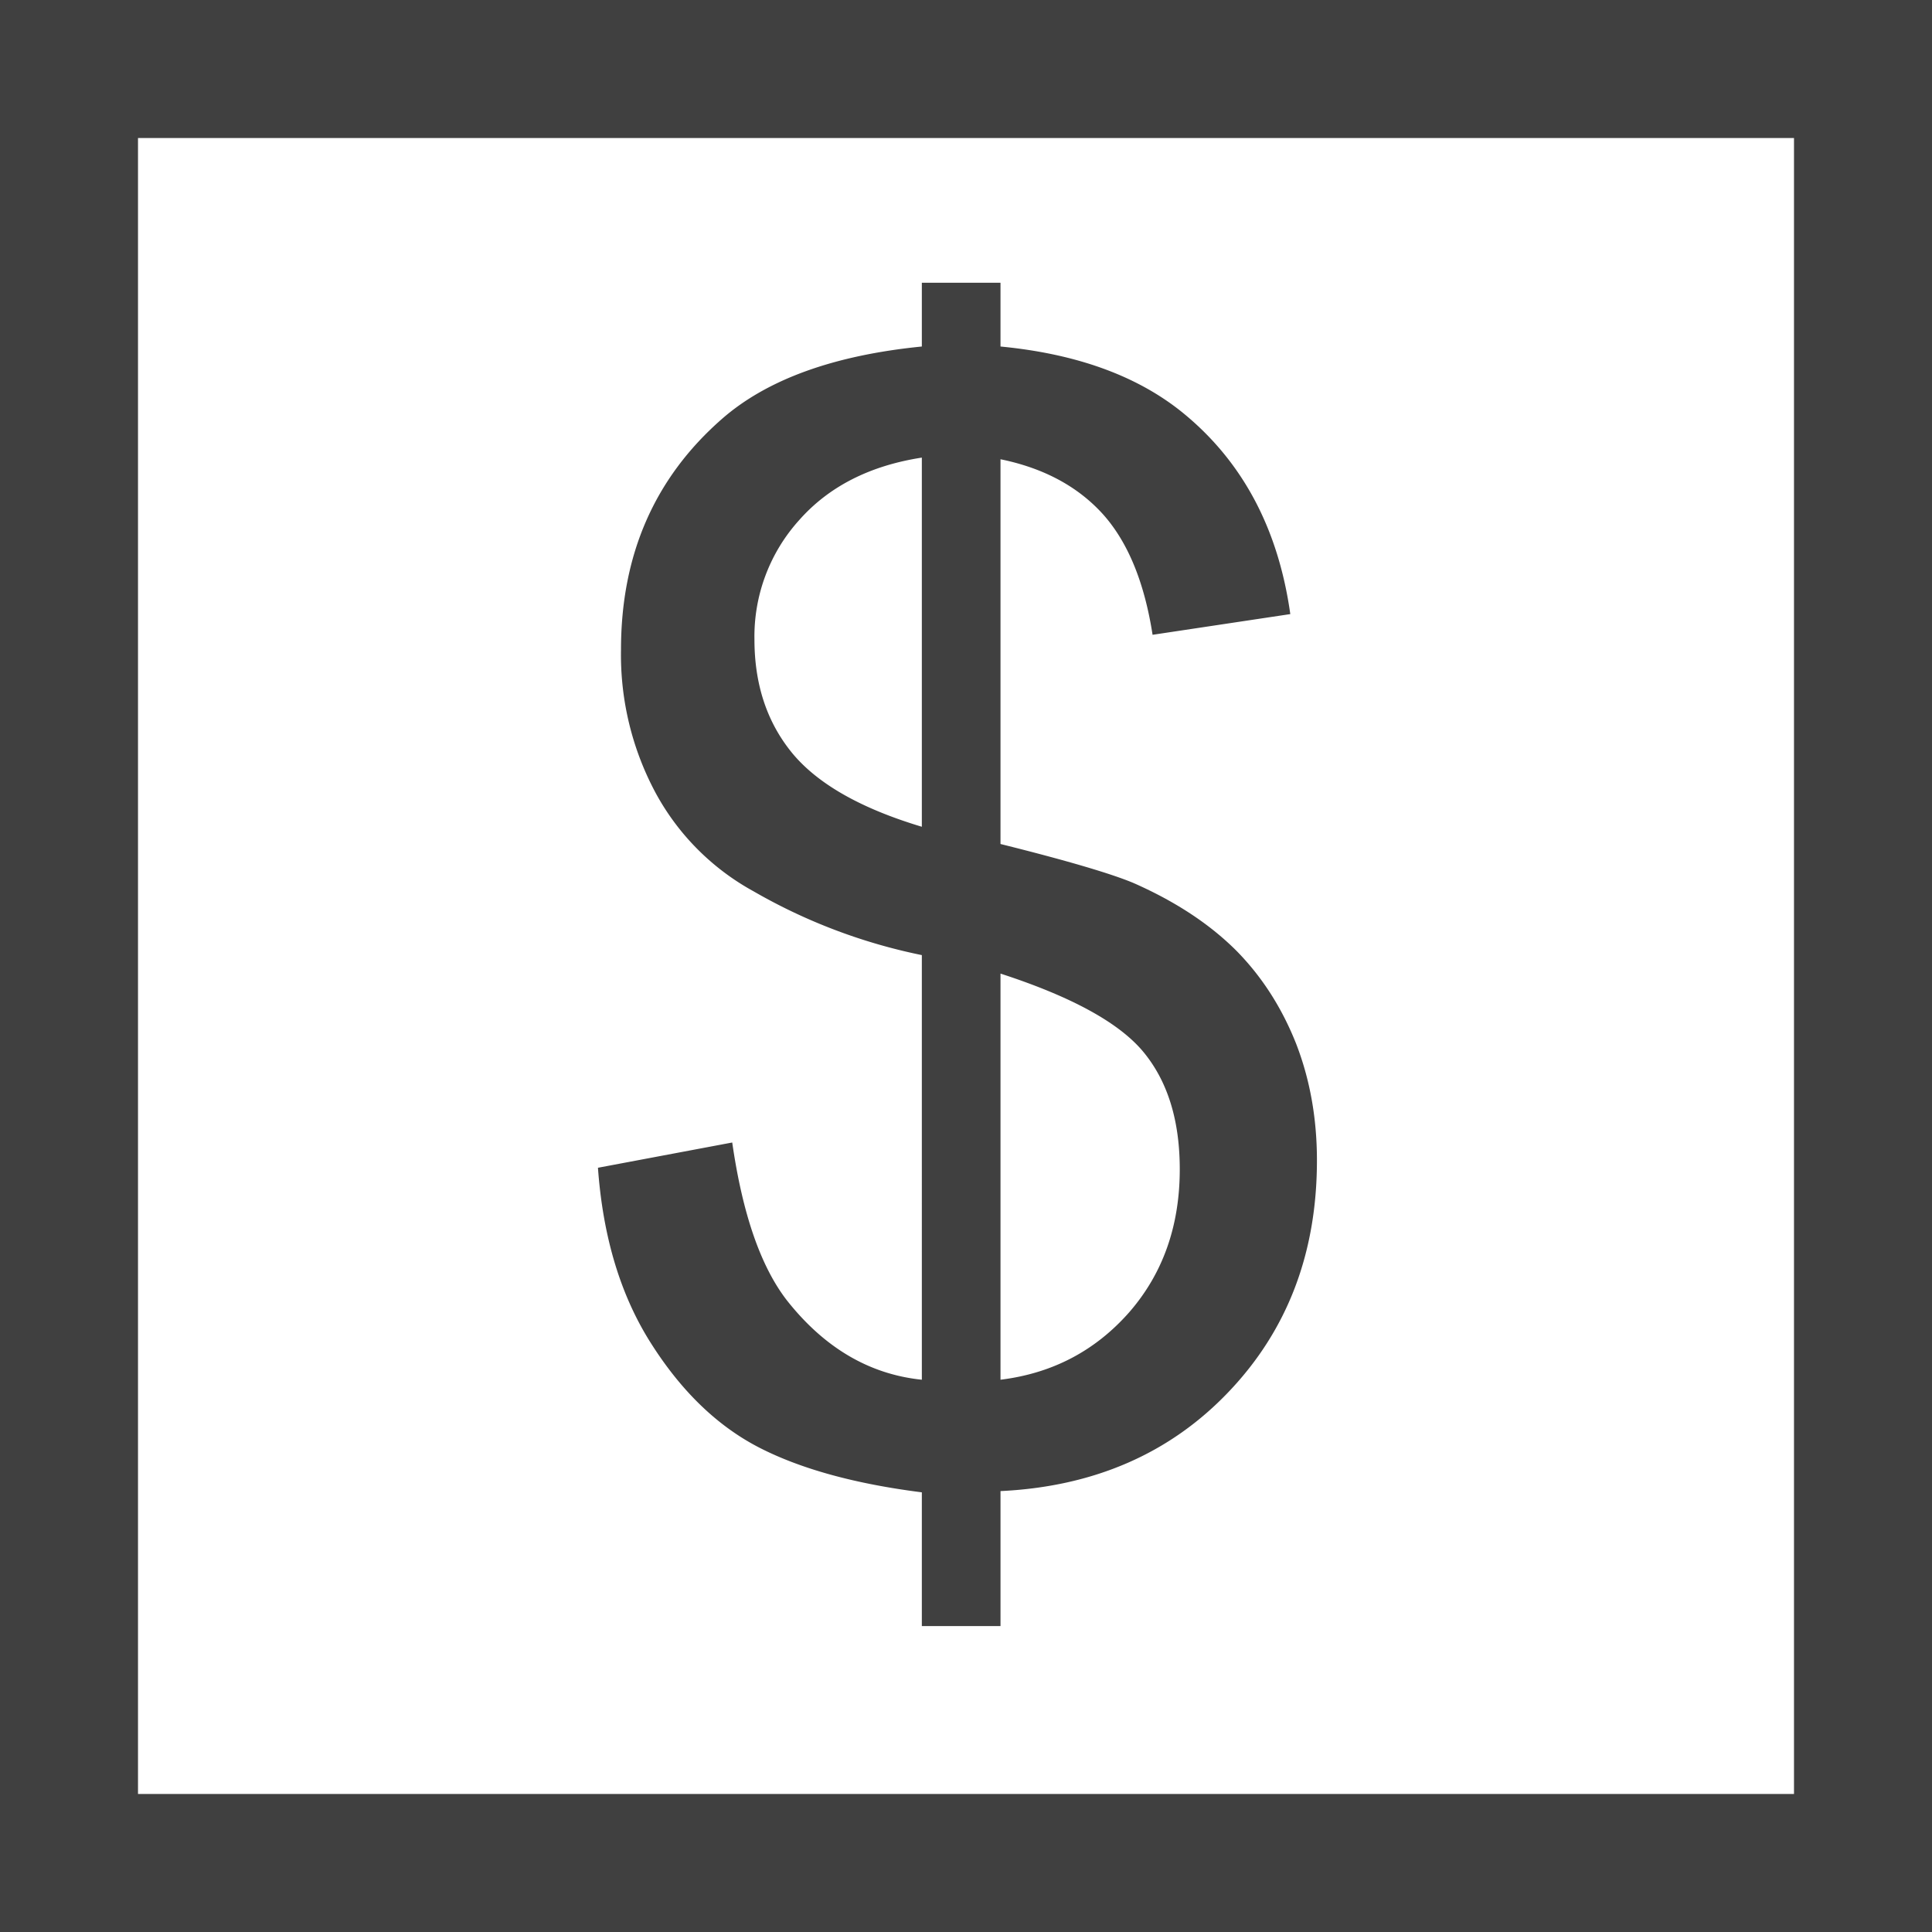 <svg xmlns="http://www.w3.org/2000/svg" width="14" height="14" viewBox="0 0 14 14"><rect x="0" y="0" width="14" height="14" fill="#808080" stroke="none"/><path fill="#FFF" d="M.5.5h13v13H.5z"/><path fill="#404040" d="M13 1v12H1V1h12m1-1H0v14h14V0z"/><g><path fill="#404040" d="M6.68 11.781v-.967c-.482-.061-.876-.169-1.178-.324-.303-.156-.564-.408-.784-.755-.221-.347-.349-.771-.385-1.273l.973-.183c.075.52.207.9.397 1.145.272.344.598.535.977.574V6.921a4.063 4.063 0 01-1.219-.462 1.78 1.78 0 01-.711-.715 2.115 2.115 0 01-.25-1.036c0-.688.243-1.244.73-1.671.326-.286.809-.462 1.45-.526v-.462h.57v.462c.562.054 1.008.219 1.338.494.422.351.676.833.762 1.445l-.998.15c-.059-.379-.178-.67-.358-.872-.182-.202-.43-.336-.744-.4v2.788c.486.121.809.217.967.284.301.133.545.294.736.483.189.19.334.416.438.677.102.262.152.545.152.849 0 .67-.213 1.229-.639 1.676-.426.448-.979.688-1.654.72v.978h-.57zm0-8.465c-.375.058-.672.208-.888.452a1.258 1.258 0 00-.325.865c0 .329.092.604.276.827.185.222.497.399.937.531V3.316zm.57 6.682c.375-.046.686-.209.932-.488.244-.28.367-.625.367-1.037 0-.351-.086-.633-.26-.846s-.519-.403-1.039-.572v2.943z"/></g></svg>